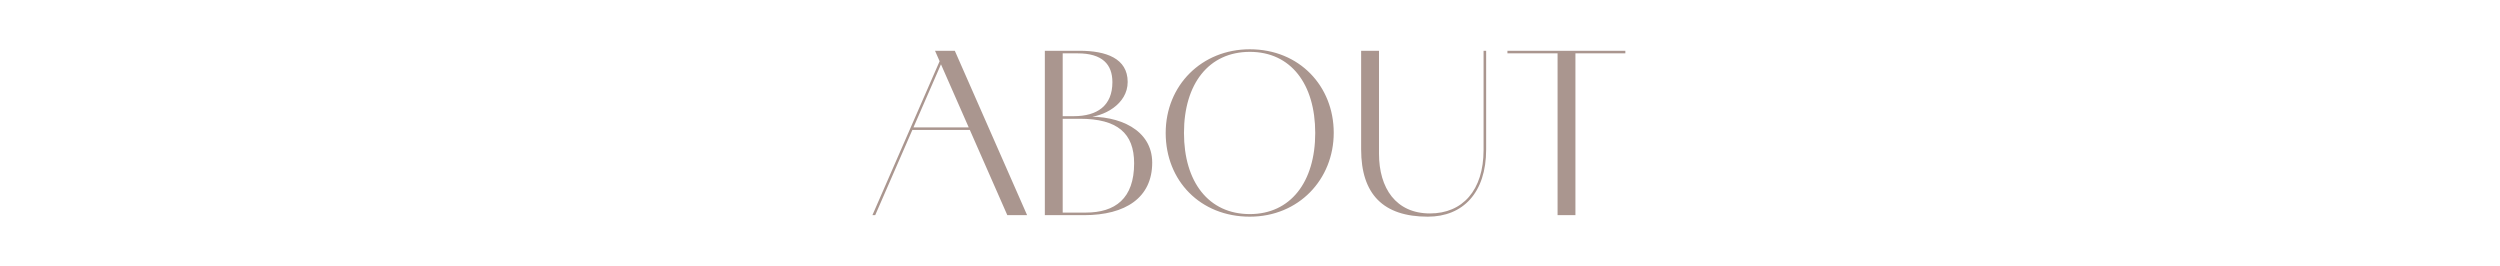 <svg width="244" height="26" viewBox="0 0 244 26" fill="none" xmlns="http://www.w3.org/2000/svg">
<path d="M98.314 21L91.258 4.956H93.19L100.246 21H98.314ZM85.147 21L91.804 5.754L91.993 5.922L85.42 21H85.147ZM88.99 12.684V12.432H95.479V12.684H88.99ZM101.976 21V4.956H105.378C107.94 4.956 110.061 5.691 110.061 8.001C110.061 10.164 107.73 11.424 105.903 11.466V11.403C109.221 11.235 112.455 12.663 112.455 15.876C112.455 19.278 109.872 21 105.798 21H101.976ZM103.719 20.748H105.966C108.843 20.748 110.691 19.383 110.691 15.939C110.691 12.999 109.053 11.592 105.399 11.592H103.719V20.748ZM103.719 11.34H104.79C107.1 11.34 108.57 10.311 108.57 8.022C108.57 6.279 107.583 5.208 105.189 5.208H103.719V11.34ZM121.982 21.147C117.152 21.147 113.771 17.64 113.771 12.978C113.771 8.316 117.299 4.809 121.982 4.809C126.833 4.809 130.172 8.421 130.172 12.957C130.172 17.514 126.749 21.147 121.982 21.147ZM121.982 20.895C125.951 20.895 128.366 17.766 128.366 12.978C128.366 8.211 125.993 5.061 121.982 5.061C117.971 5.061 115.556 8.19 115.556 12.978C115.556 17.745 117.95 20.895 121.982 20.895ZM139.357 21.147C135.01 21.147 132.847 18.963 132.847 14.574V4.956H134.59V14.994C134.59 18.375 136.249 20.832 139.567 20.832C142.738 20.832 144.796 18.585 144.796 14.637V4.956H145.048V14.595C145.048 18.816 142.78 21.147 139.357 21.147ZM147.126 5.208V4.956H158.634V5.208H147.126ZM152.019 21V4.956H153.762V21H152.019Z" fill="#AA968F"/>
</svg>
